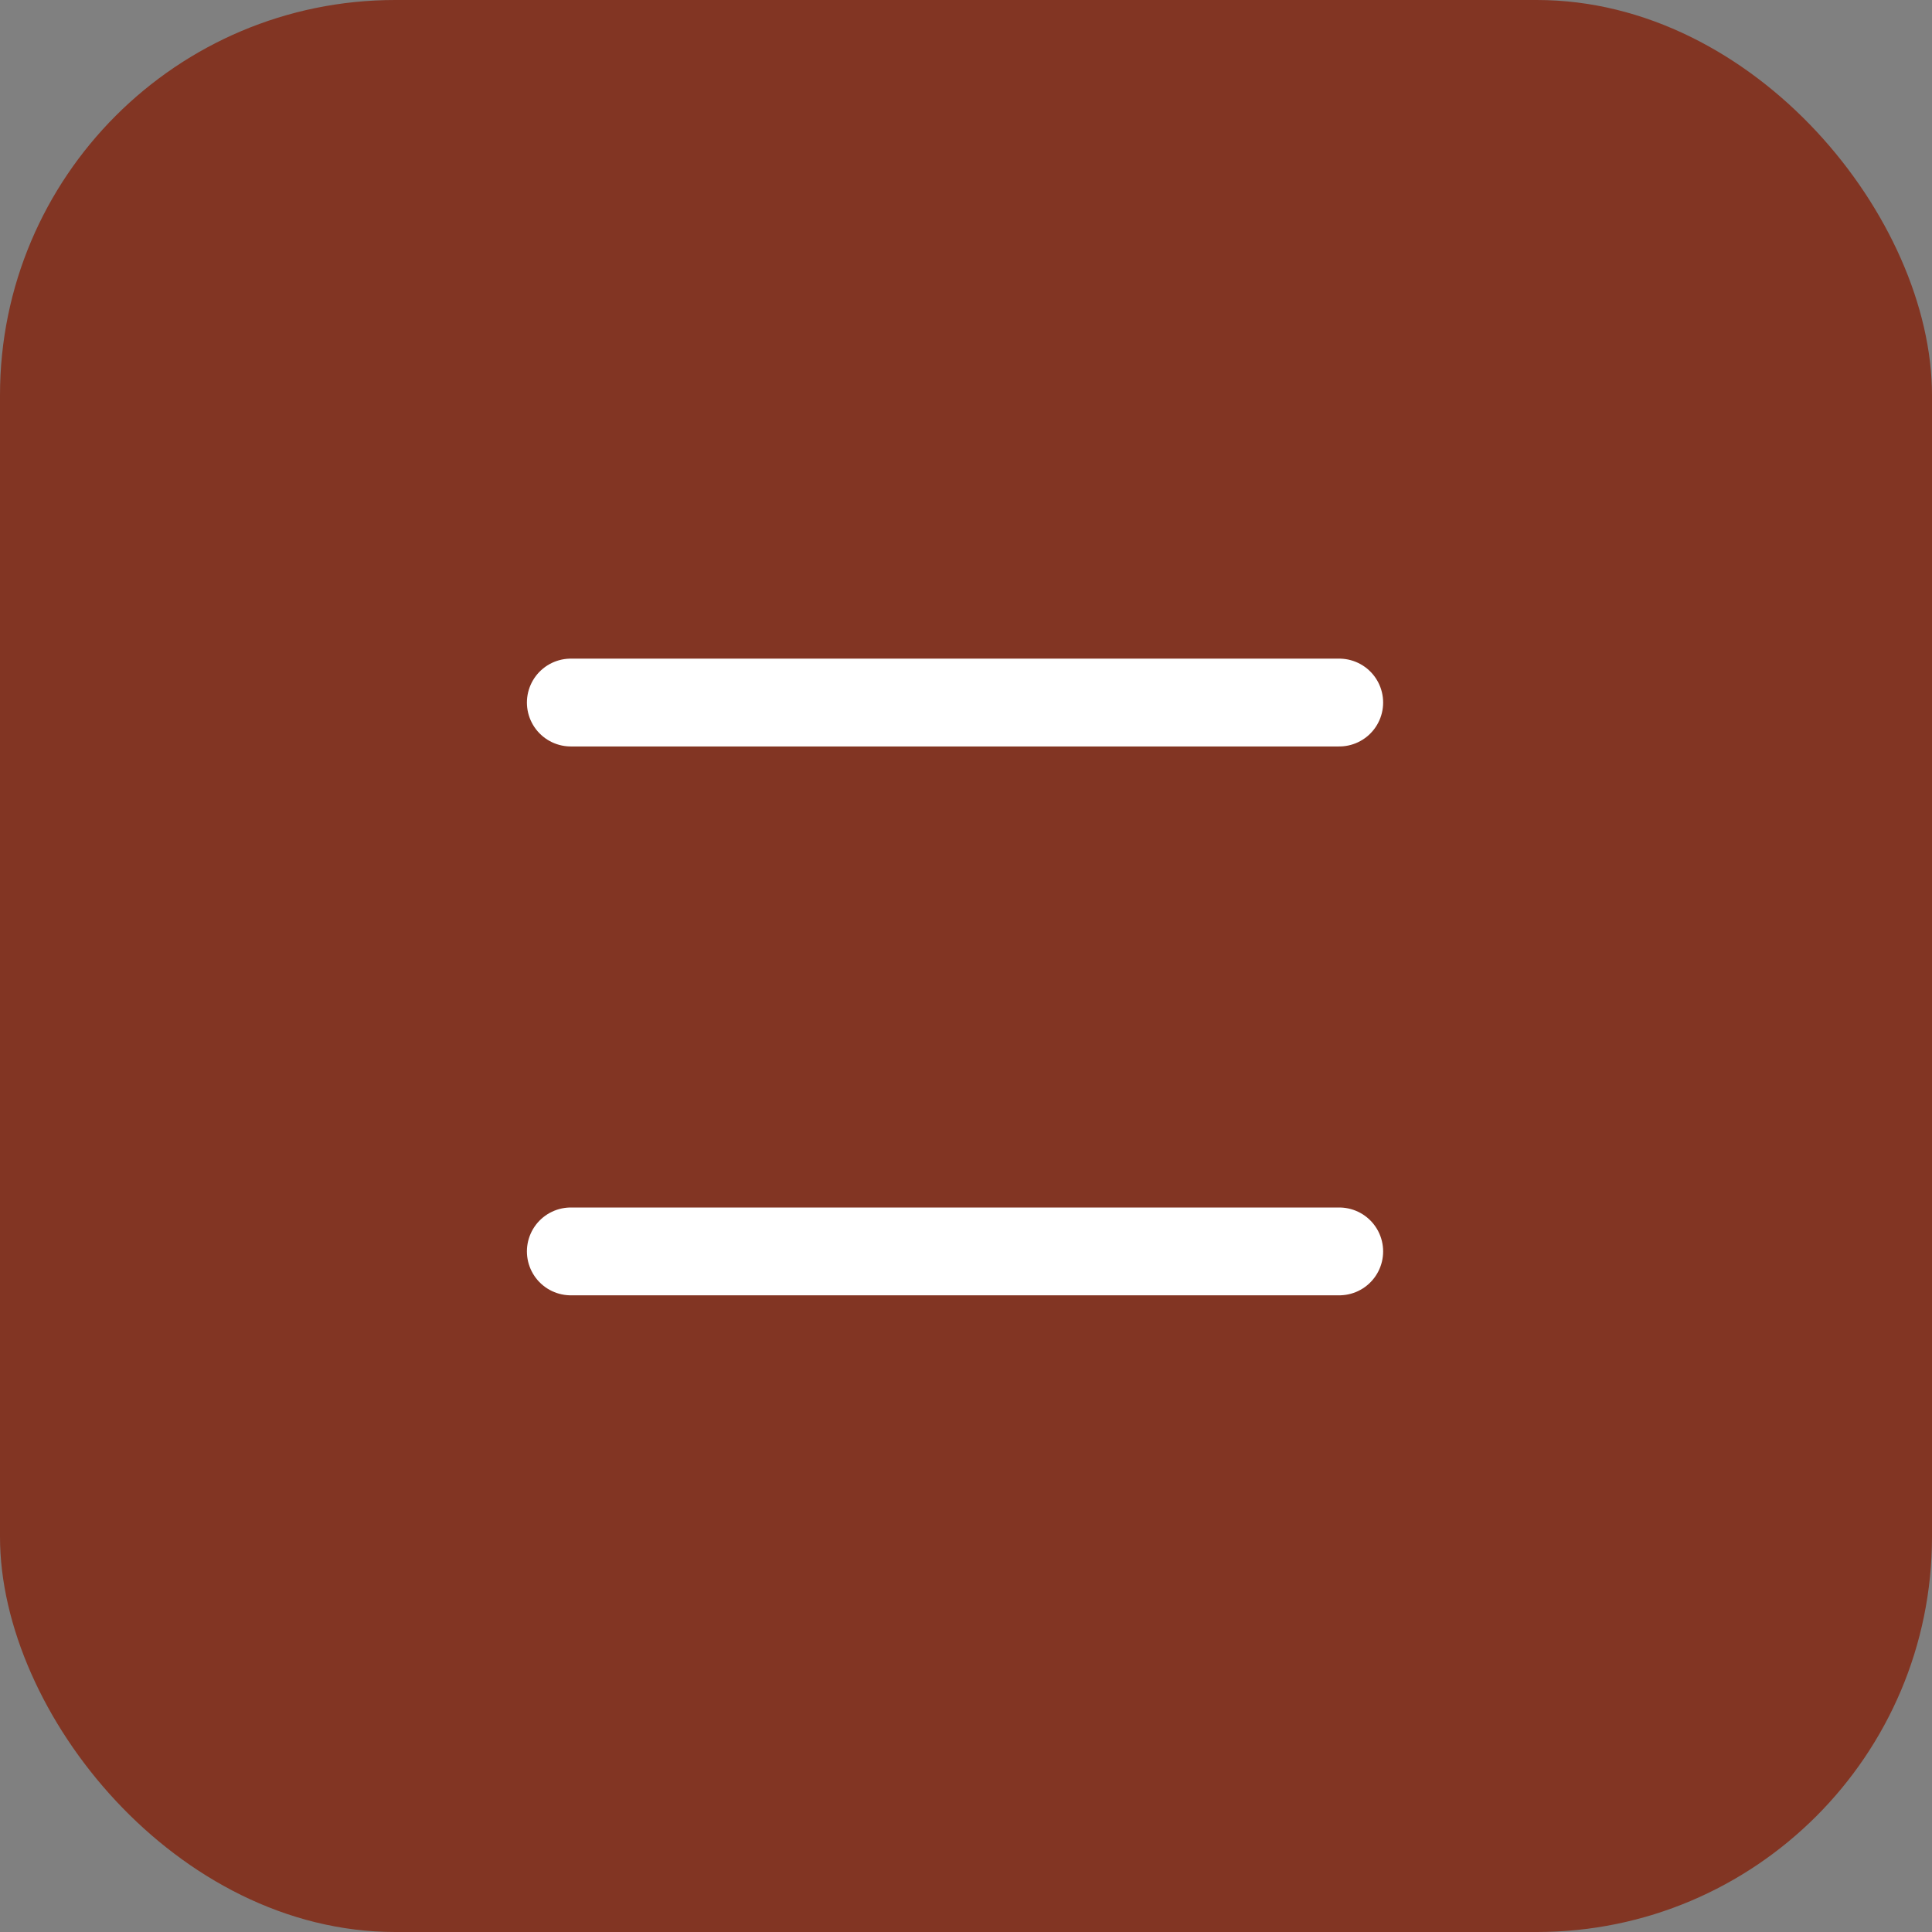 <?xml version="1.0" encoding="UTF-8"?> <svg xmlns="http://www.w3.org/2000/svg" width="44" height="44" viewBox="0 0 44 44" fill="none"><rect x="0" y="0" width="44" height="44" fill="#808080" stroke="none"/><rect width="44" height="44" rx="9" fill="#823523"></rect><path d="M13 16H30.5M13 28.5H30.5" stroke="white" stroke-width="2" stroke-linecap="round" stroke-linejoin="round"></path></svg> 